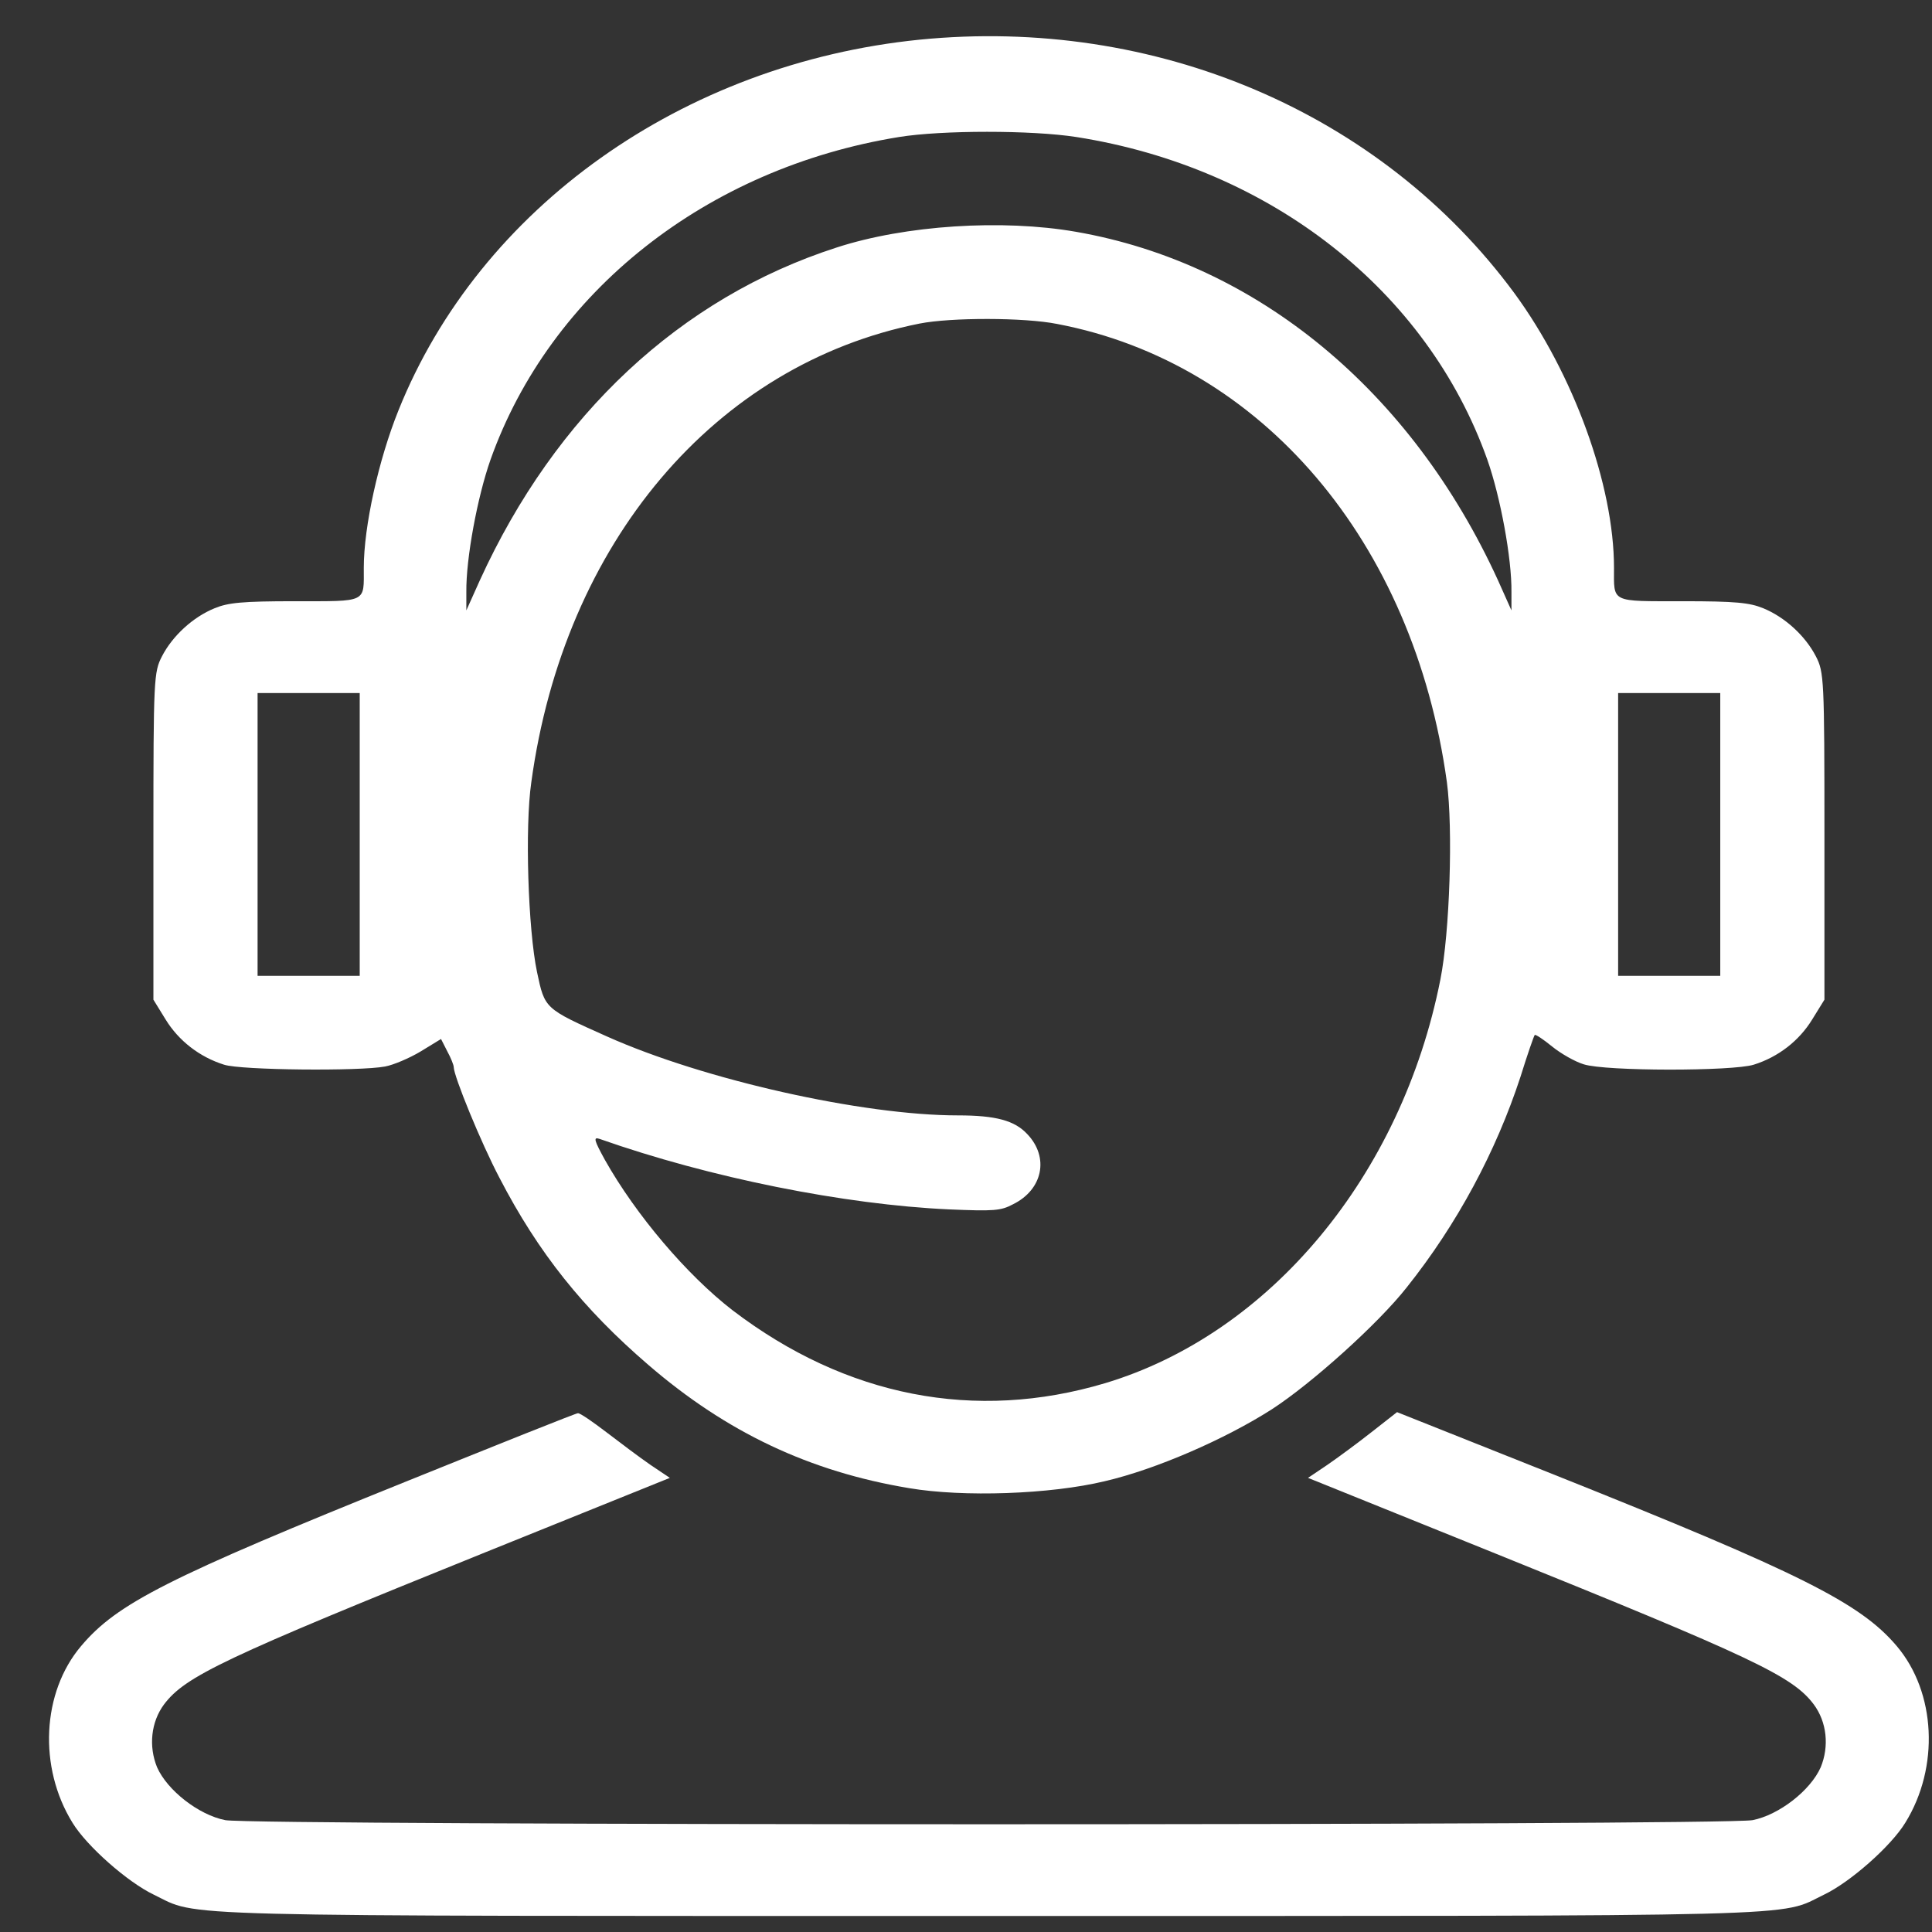 <svg width="37" height="37" viewBox="0 0 37 37" fill="none" xmlns="http://www.w3.org/2000/svg">
<rect x="0" y="0" width="37" height="37" fill="#333333" stroke="none"/>
<path d="M17.609 0.76C13.078 1.218 9.19 3.975 7.632 7.857C7.249 8.806 6.967 10.086 6.967 10.874C6.967 11.55 7.046 11.514 5.645 11.514C4.636 11.514 4.37 11.542 4.111 11.648C3.697 11.817 3.305 12.175 3.102 12.569C2.946 12.872 2.938 12.991 2.938 16.016V19.145L3.172 19.525C3.423 19.933 3.822 20.243 4.291 20.39C4.612 20.496 6.889 20.517 7.374 20.425C7.531 20.397 7.844 20.264 8.055 20.137L8.446 19.898L8.564 20.13C8.634 20.257 8.689 20.397 8.689 20.433C8.689 20.608 9.213 21.888 9.565 22.556C10.308 23.991 11.169 25.067 12.421 26.143C13.915 27.43 15.504 28.183 17.413 28.5C18.446 28.675 20.113 28.619 21.161 28.366C22.131 28.141 23.461 27.564 24.361 26.987C25.12 26.495 26.396 25.349 26.943 24.652C27.906 23.443 28.649 22.057 29.119 20.622C29.252 20.193 29.377 19.835 29.392 19.821C29.408 19.806 29.557 19.905 29.721 20.039C29.893 20.179 30.167 20.334 30.331 20.383C30.746 20.517 33.179 20.517 33.586 20.39C34.056 20.243 34.455 19.933 34.705 19.525L34.94 19.145V16.016C34.94 12.991 34.932 12.872 34.776 12.569C34.572 12.175 34.181 11.817 33.766 11.648C33.508 11.542 33.242 11.514 32.233 11.514C30.832 11.514 30.91 11.55 30.91 10.874C30.91 9.292 30.136 7.161 29.001 5.613C26.45 2.153 22.123 0.31 17.609 0.76ZM20.613 2.624C24.33 3.208 27.334 5.564 28.485 8.806C28.735 9.517 28.954 10.698 28.946 11.338V11.69L28.688 11.113C27.029 7.484 24.079 5.044 20.605 4.439C19.197 4.193 17.335 4.312 16.02 4.741C13.031 5.705 10.637 7.941 9.19 11.113L8.931 11.69V11.338C8.923 10.698 9.143 9.517 9.393 8.806C10.535 5.592 13.524 3.222 17.217 2.624C18.039 2.491 19.76 2.491 20.613 2.624ZM20.245 6.204C24.166 6.95 27.076 10.375 27.71 14.982C27.828 15.868 27.765 17.858 27.585 18.759C26.842 22.514 24.322 25.539 21.169 26.488C18.673 27.234 16.2 26.748 14.033 25.096C13.156 24.42 12.178 23.267 11.584 22.212C11.38 21.839 11.357 21.769 11.482 21.811C13.595 22.556 16.177 23.07 18.172 23.161C19.033 23.197 19.166 23.189 19.401 23.063C19.972 22.782 20.097 22.163 19.674 21.72C19.432 21.459 19.072 21.361 18.344 21.361C16.521 21.361 13.477 20.679 11.623 19.849C10.426 19.314 10.434 19.321 10.285 18.618C10.113 17.802 10.05 15.84 10.175 14.982C10.801 10.396 13.689 6.978 17.609 6.197C18.211 6.078 19.612 6.078 20.245 6.204ZM6.889 15.98V18.688H5.911H4.933V15.98V13.273H5.911H6.889V15.98ZM32.945 15.98V18.688H31.967H30.989V15.98V13.273H31.967H32.945V15.98Z" fill="white"/>
<path d="M7.828 28.352C3.204 30.216 2.241 30.708 1.553 31.524C0.802 32.41 0.731 33.845 1.388 34.907C1.662 35.357 2.445 36.046 2.945 36.285C3.837 36.714 2.875 36.693 18.939 36.693C35.002 36.693 34.04 36.714 34.932 36.285C35.433 36.046 36.215 35.357 36.489 34.907C37.146 33.845 37.076 32.41 36.325 31.524C35.628 30.701 34.478 30.124 29.791 28.253L26.755 27.044L26.27 27.424C26.004 27.634 25.621 27.916 25.417 28.056L25.05 28.303L28.586 29.73C33.586 31.749 34.33 32.101 34.736 32.642C34.987 32.98 35.034 33.444 34.869 33.845C34.674 34.288 34.071 34.759 33.563 34.858C33.015 34.963 4.862 34.963 4.315 34.858C3.806 34.759 3.204 34.288 3.008 33.845C2.844 33.444 2.891 32.98 3.141 32.642C3.548 32.101 4.291 31.749 9.291 29.73L12.828 28.303L12.46 28.056C12.257 27.916 11.881 27.634 11.615 27.43C11.349 27.227 11.106 27.058 11.067 27.065C11.028 27.065 9.573 27.648 7.828 28.352Z" fill="white"/>
</svg>
